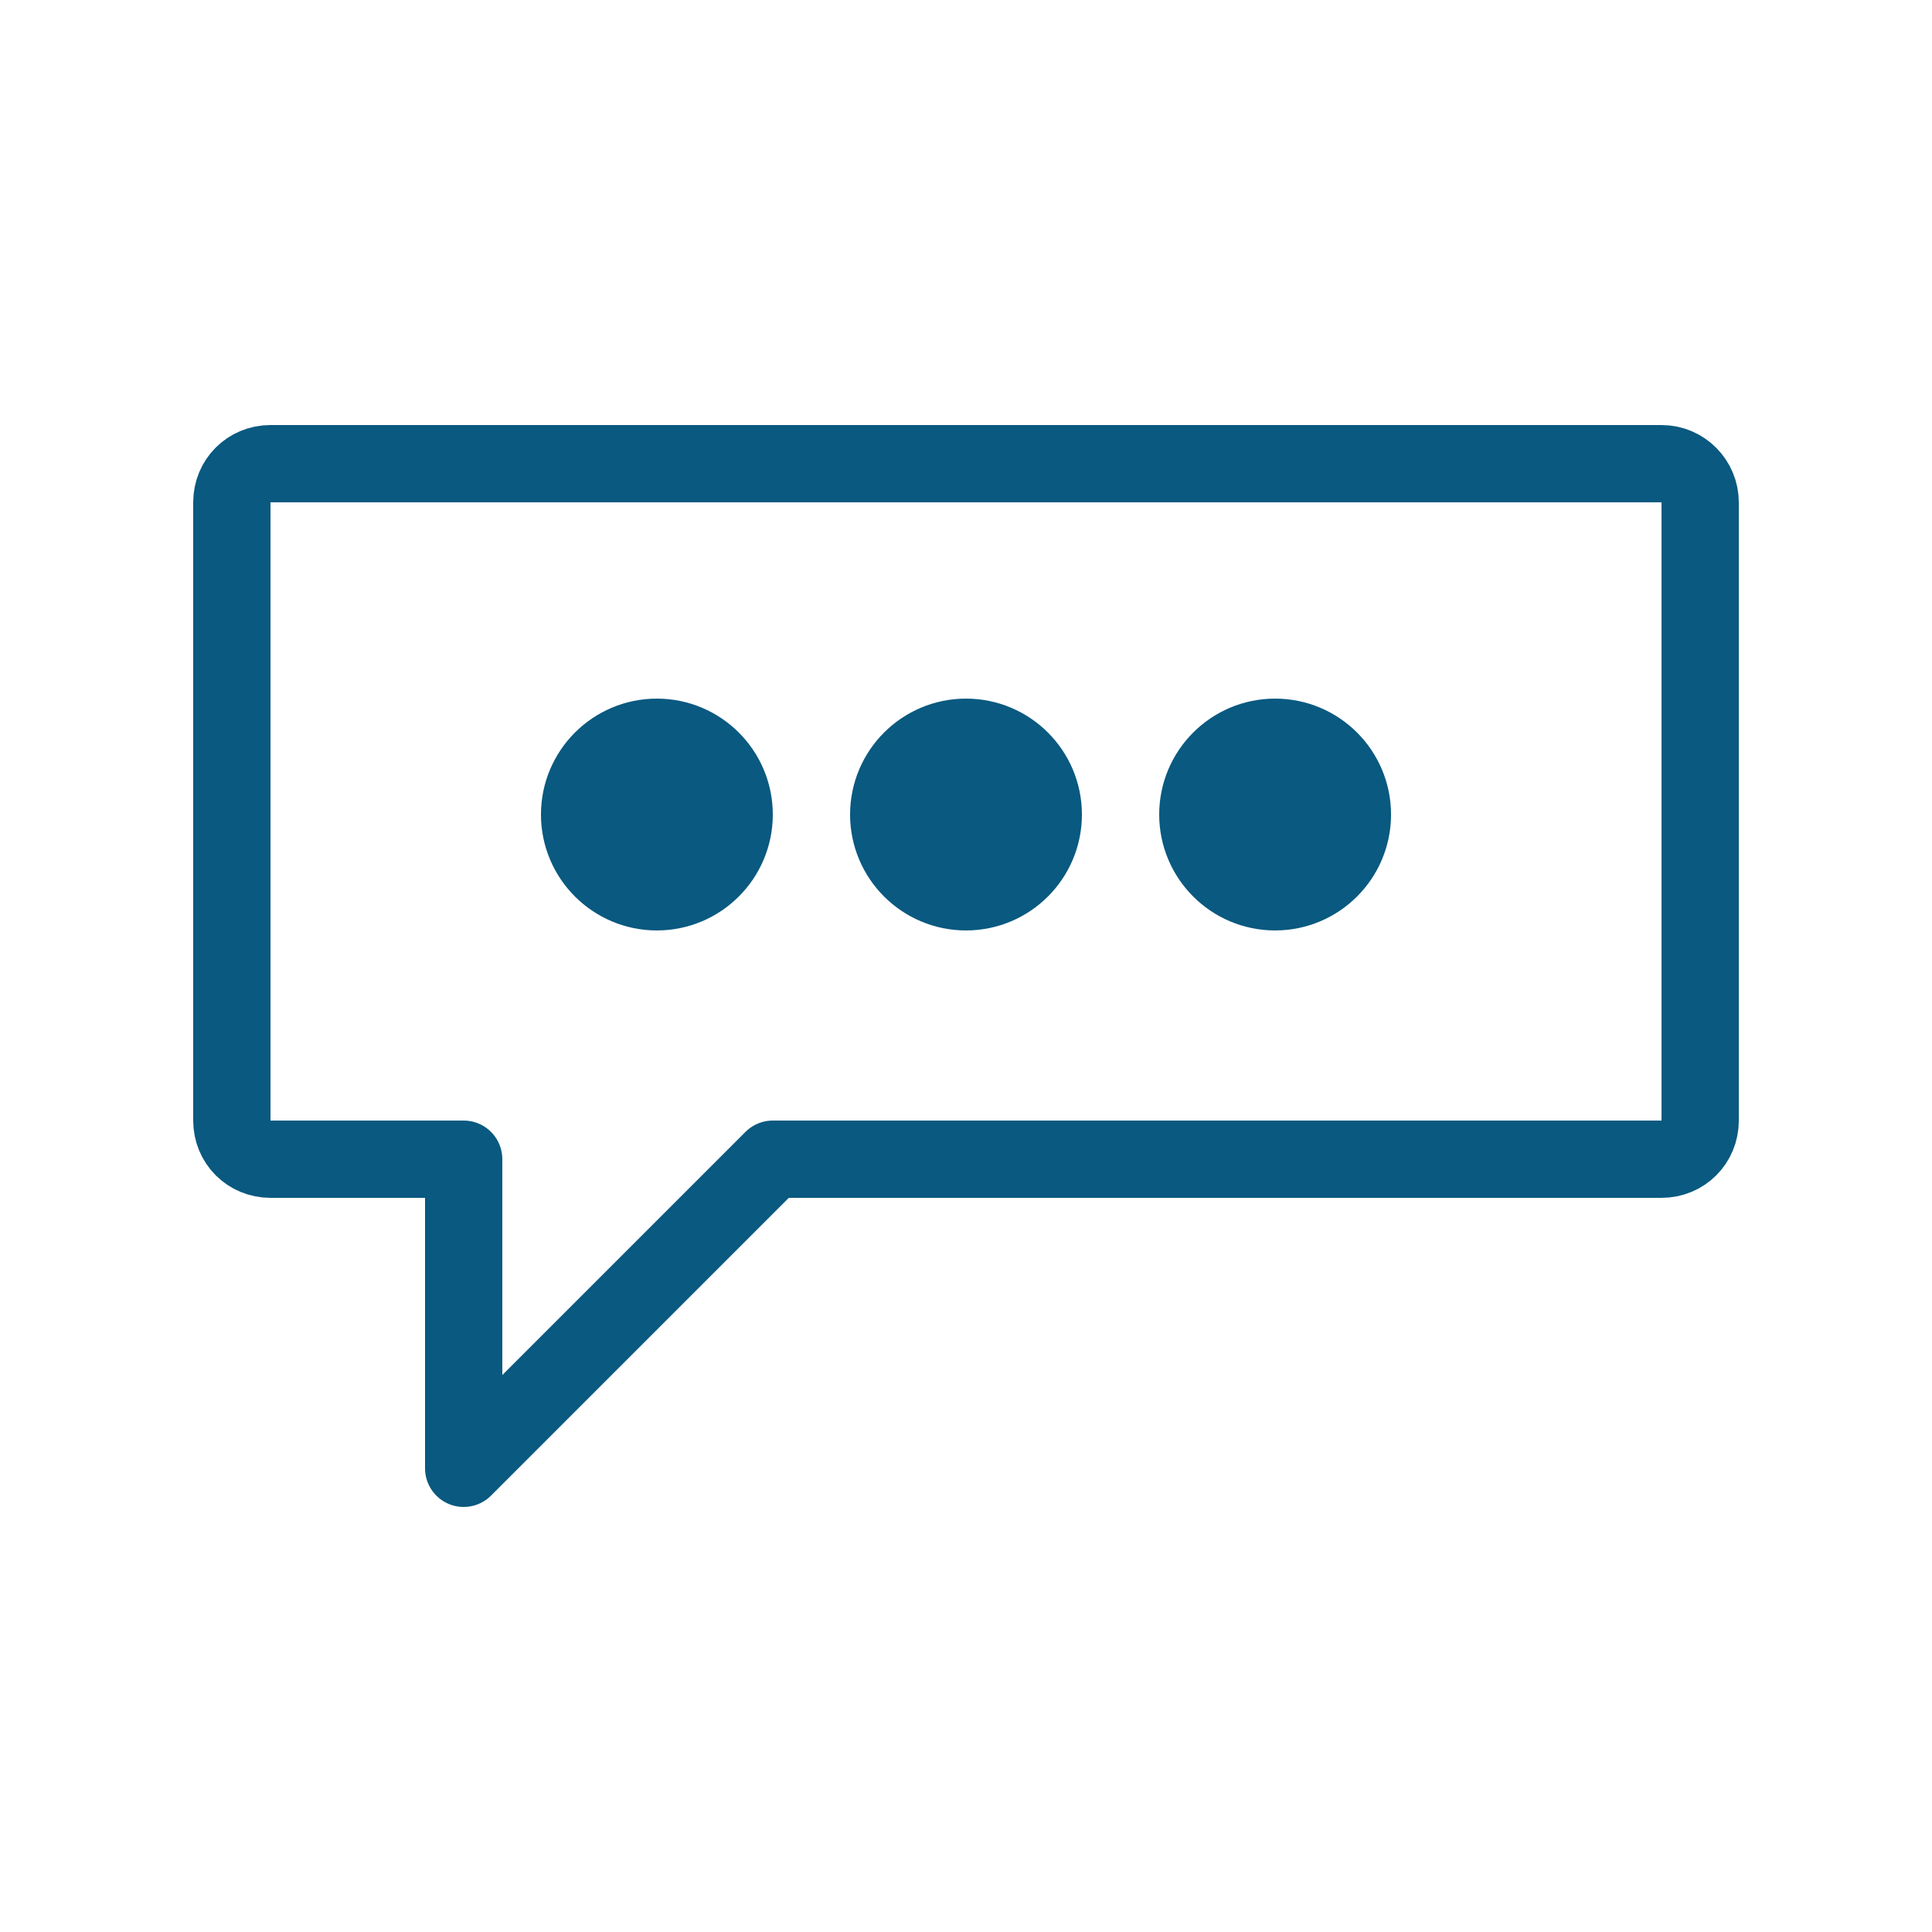 <svg xmlns="http://www.w3.org/2000/svg" width="256px" height="256px" viewBox="-0.5 0 25 25" fill="none" stroke="#095980"><g id="SVGRepo_bgCarrier" stroke-width="0"></g><g id="SVGRepo_tracerCarrier" stroke-linecap="round" stroke-linejoin="round"></g><g id="SVGRepo_iconCarrier"><path d="M21 6H3C2.72 6 2.5 6.22 2.5 6.5V14.5C2.5 14.78 2.72 15 3 15H5.5V19L9.5 15H21C21.28 15 21.5 14.78 21.5 14.5V6.5C21.5 6.23 21.28 6 21 6Z" stroke="#095980" stroke-miterlimit="10" stroke-linecap="round" stroke-linejoin="round"></path><path d="M12 11.54C12.552 11.54 13 11.092 13 10.54C13 9.988 12.552 9.54 12 9.54C11.448 9.54 11 9.988 11 10.54C11 11.092 11.448 11.54 12 11.54Z" fill="#095980"></path><path d="M16 11.54C16.552 11.54 17 11.092 17 10.54C17 9.988 16.552 9.54 16 9.54C15.448 9.54 15 9.988 15 10.54C15 11.092 15.448 11.54 16 11.54Z" fill="#095980"></path><path d="M8 11.54C8.552 11.54 9 11.092 9 10.54C9 9.988 8.552 9.54 8 9.54C7.448 9.54 7 9.988 7 10.54C7 11.092 7.448 11.54 8 11.54Z" fill="#095980"></path></g></svg>